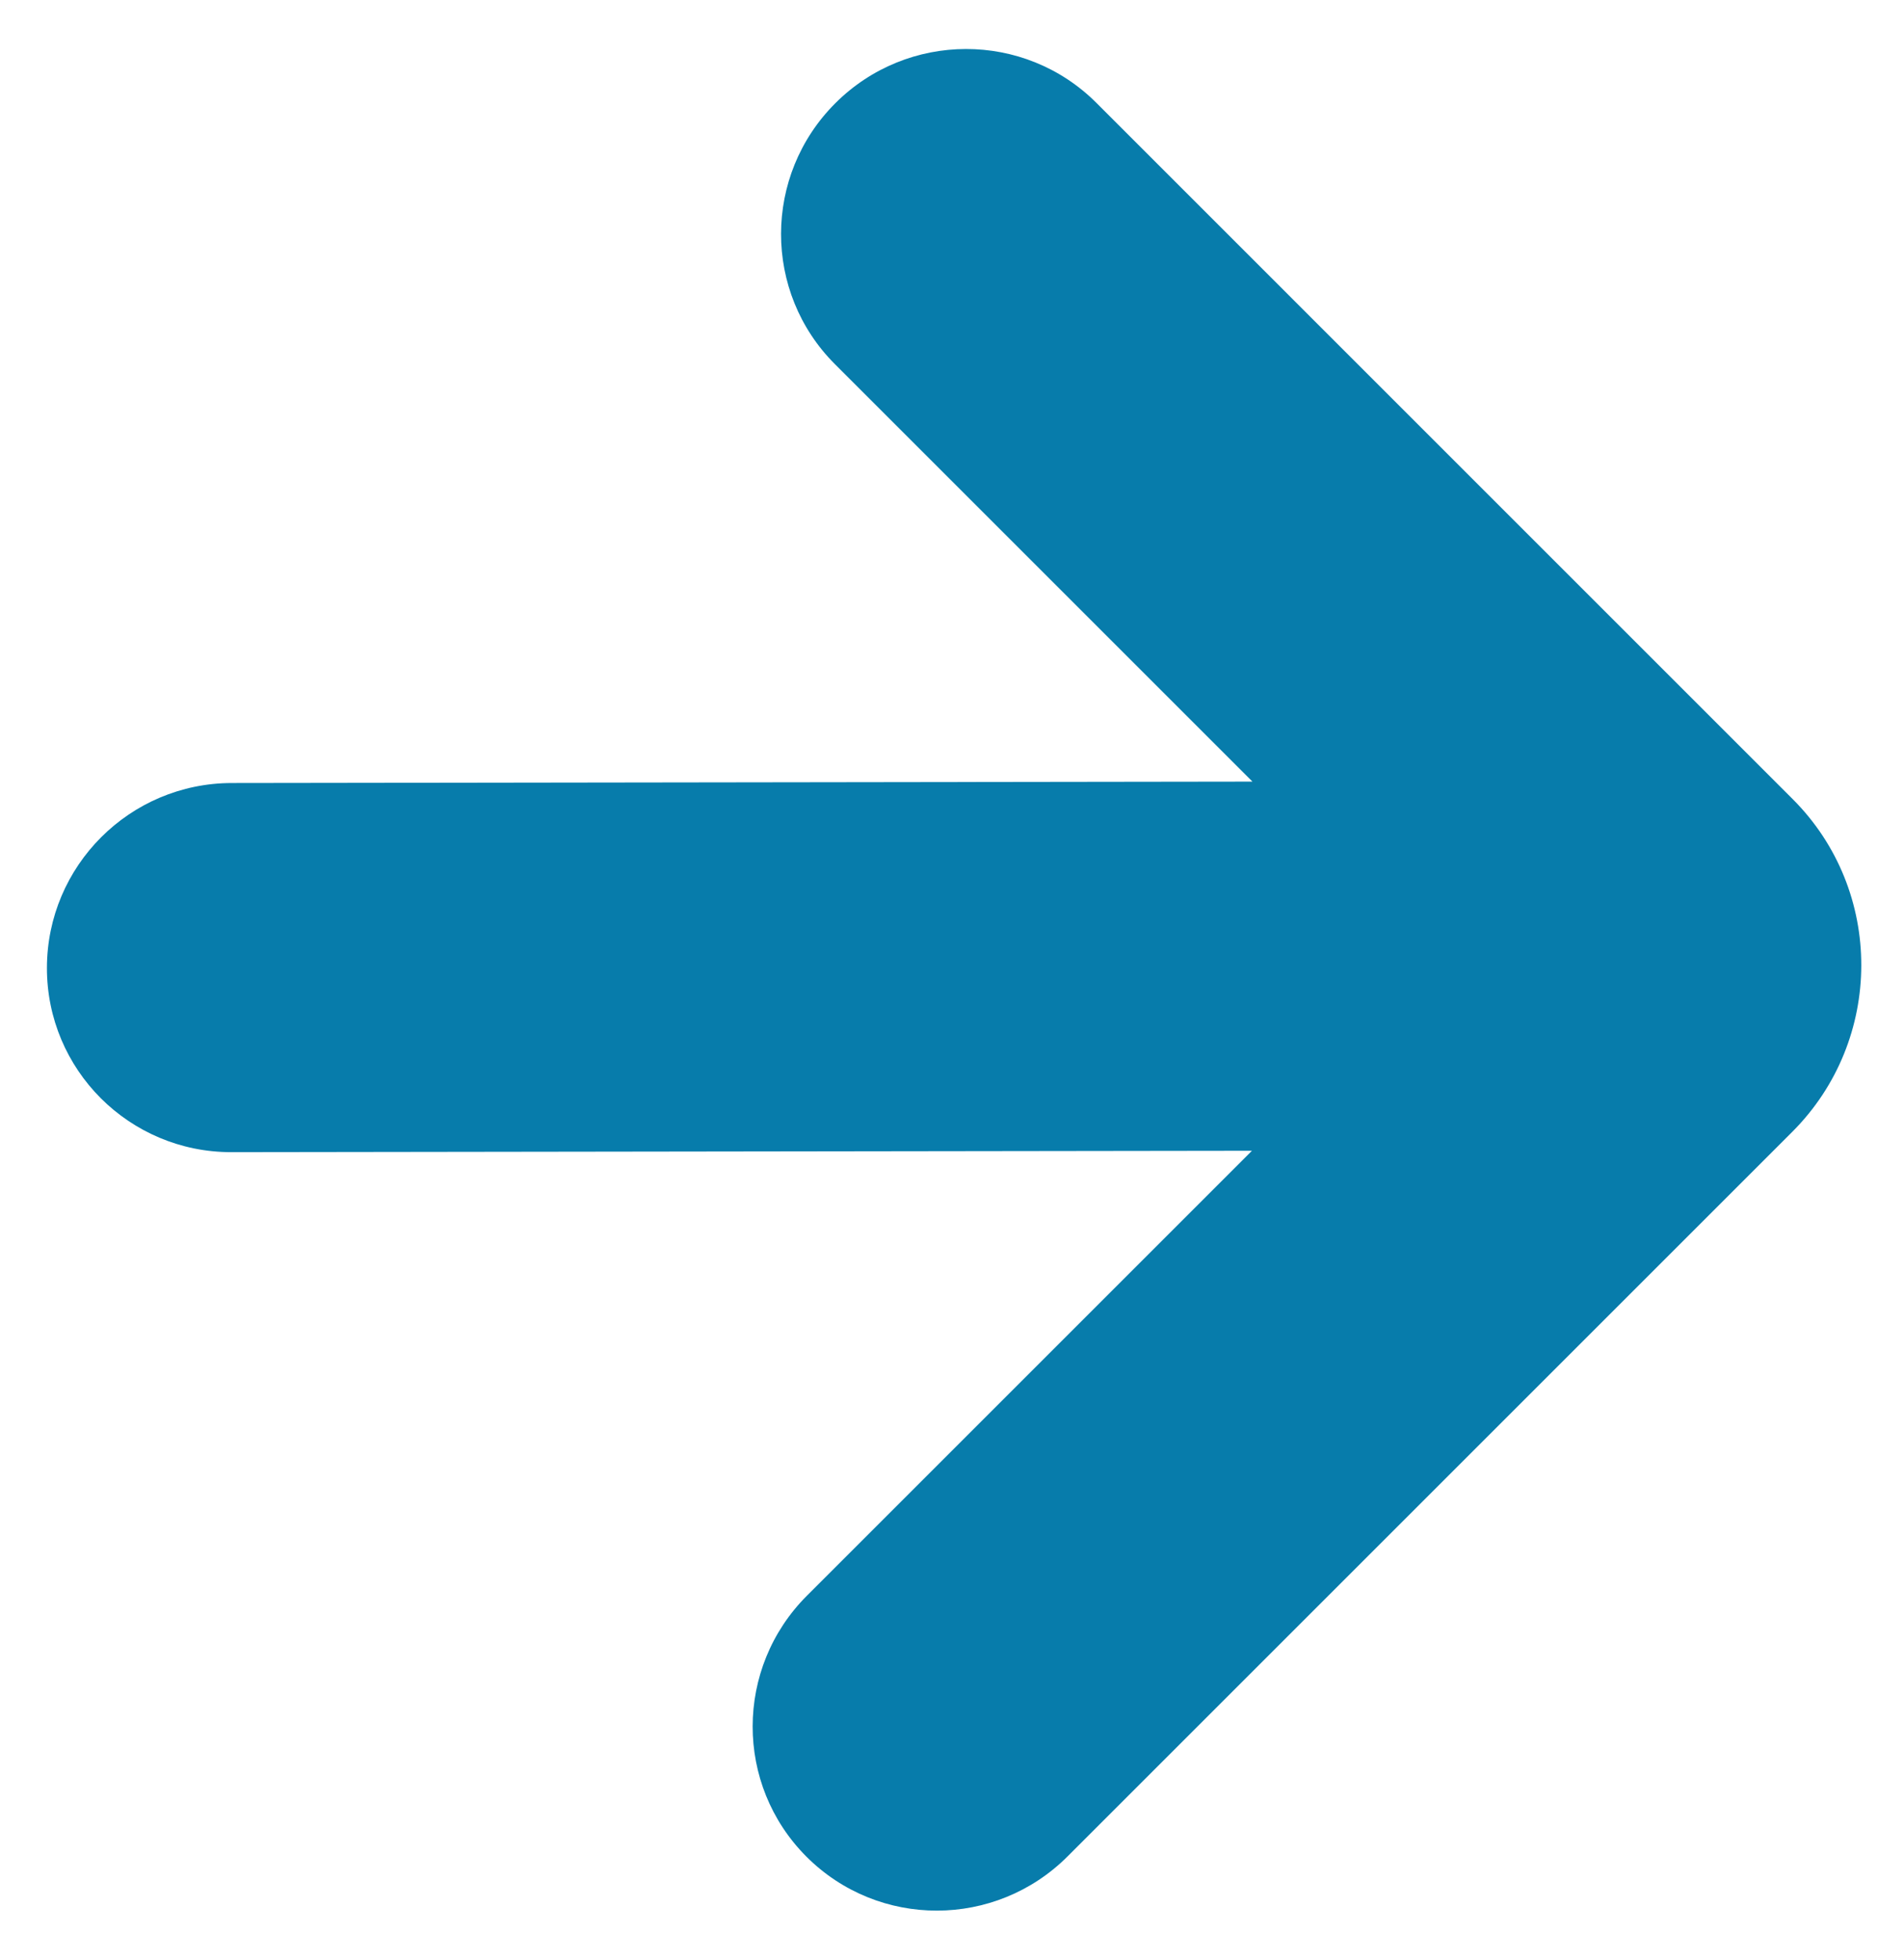 <svg width="34" height="35" viewBox="0 0 34 35" fill="none" xmlns="http://www.w3.org/2000/svg">
<path d="M32.012 14.272L19.578 1.837C18.292 0.552 16.205 0.555 14.916 1.844C13.627 3.133 13.624 5.22 14.91 6.505L22.365 13.96L4.139 13.985C2.318 13.987 0.841 15.465 0.838 17.285C0.836 18.195 1.205 19.019 1.8 19.615C2.396 20.21 3.22 20.579 4.13 20.578L22.356 20.553L14.409 28.5C13.12 29.79 13.117 31.876 14.402 33.162C15.688 34.448 17.775 34.445 19.064 33.156L32.004 20.216C33.645 18.575 33.649 15.908 32.012 14.272Z" fill="#077CAB"/>
</svg>
